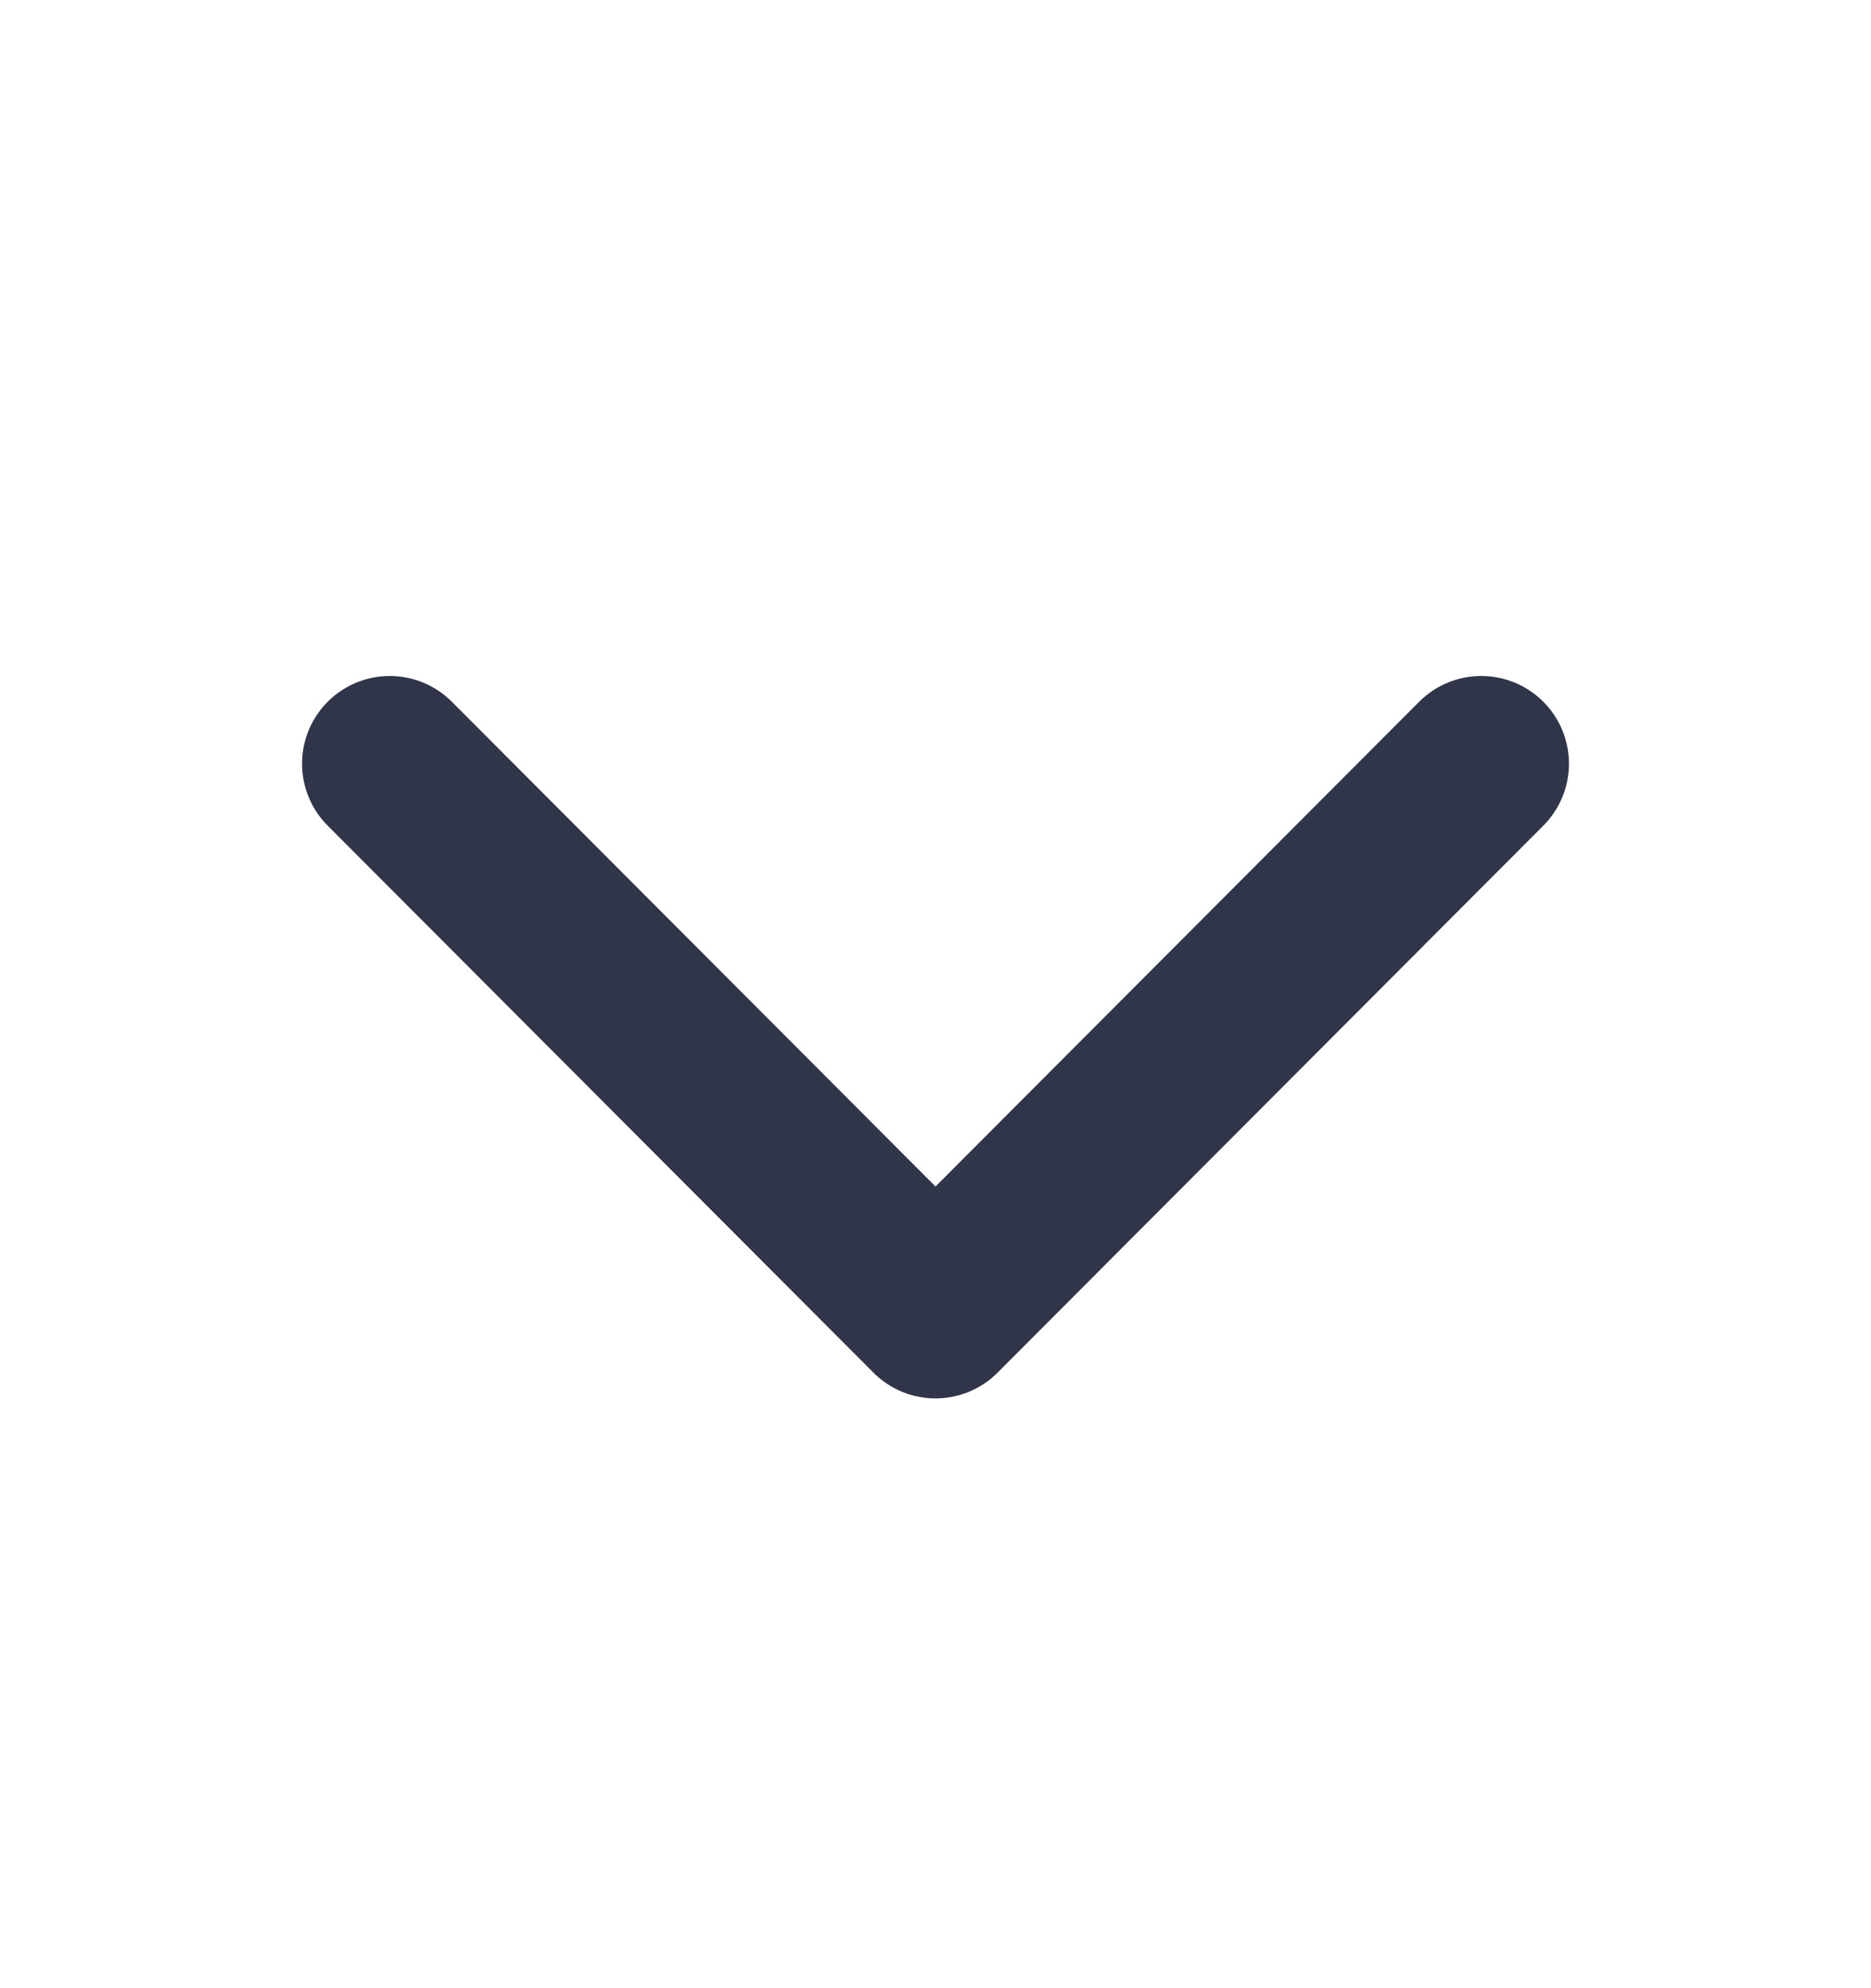<svg width="16" height="17" viewBox="0 0 16 17" fill="none" xmlns="http://www.w3.org/2000/svg">
<path d="M12.667 6.53L8 11.207L3.333 6.53" stroke="#31354A" stroke-width="1.5" stroke-linecap="round" stroke-linejoin="round"/>
</svg>
